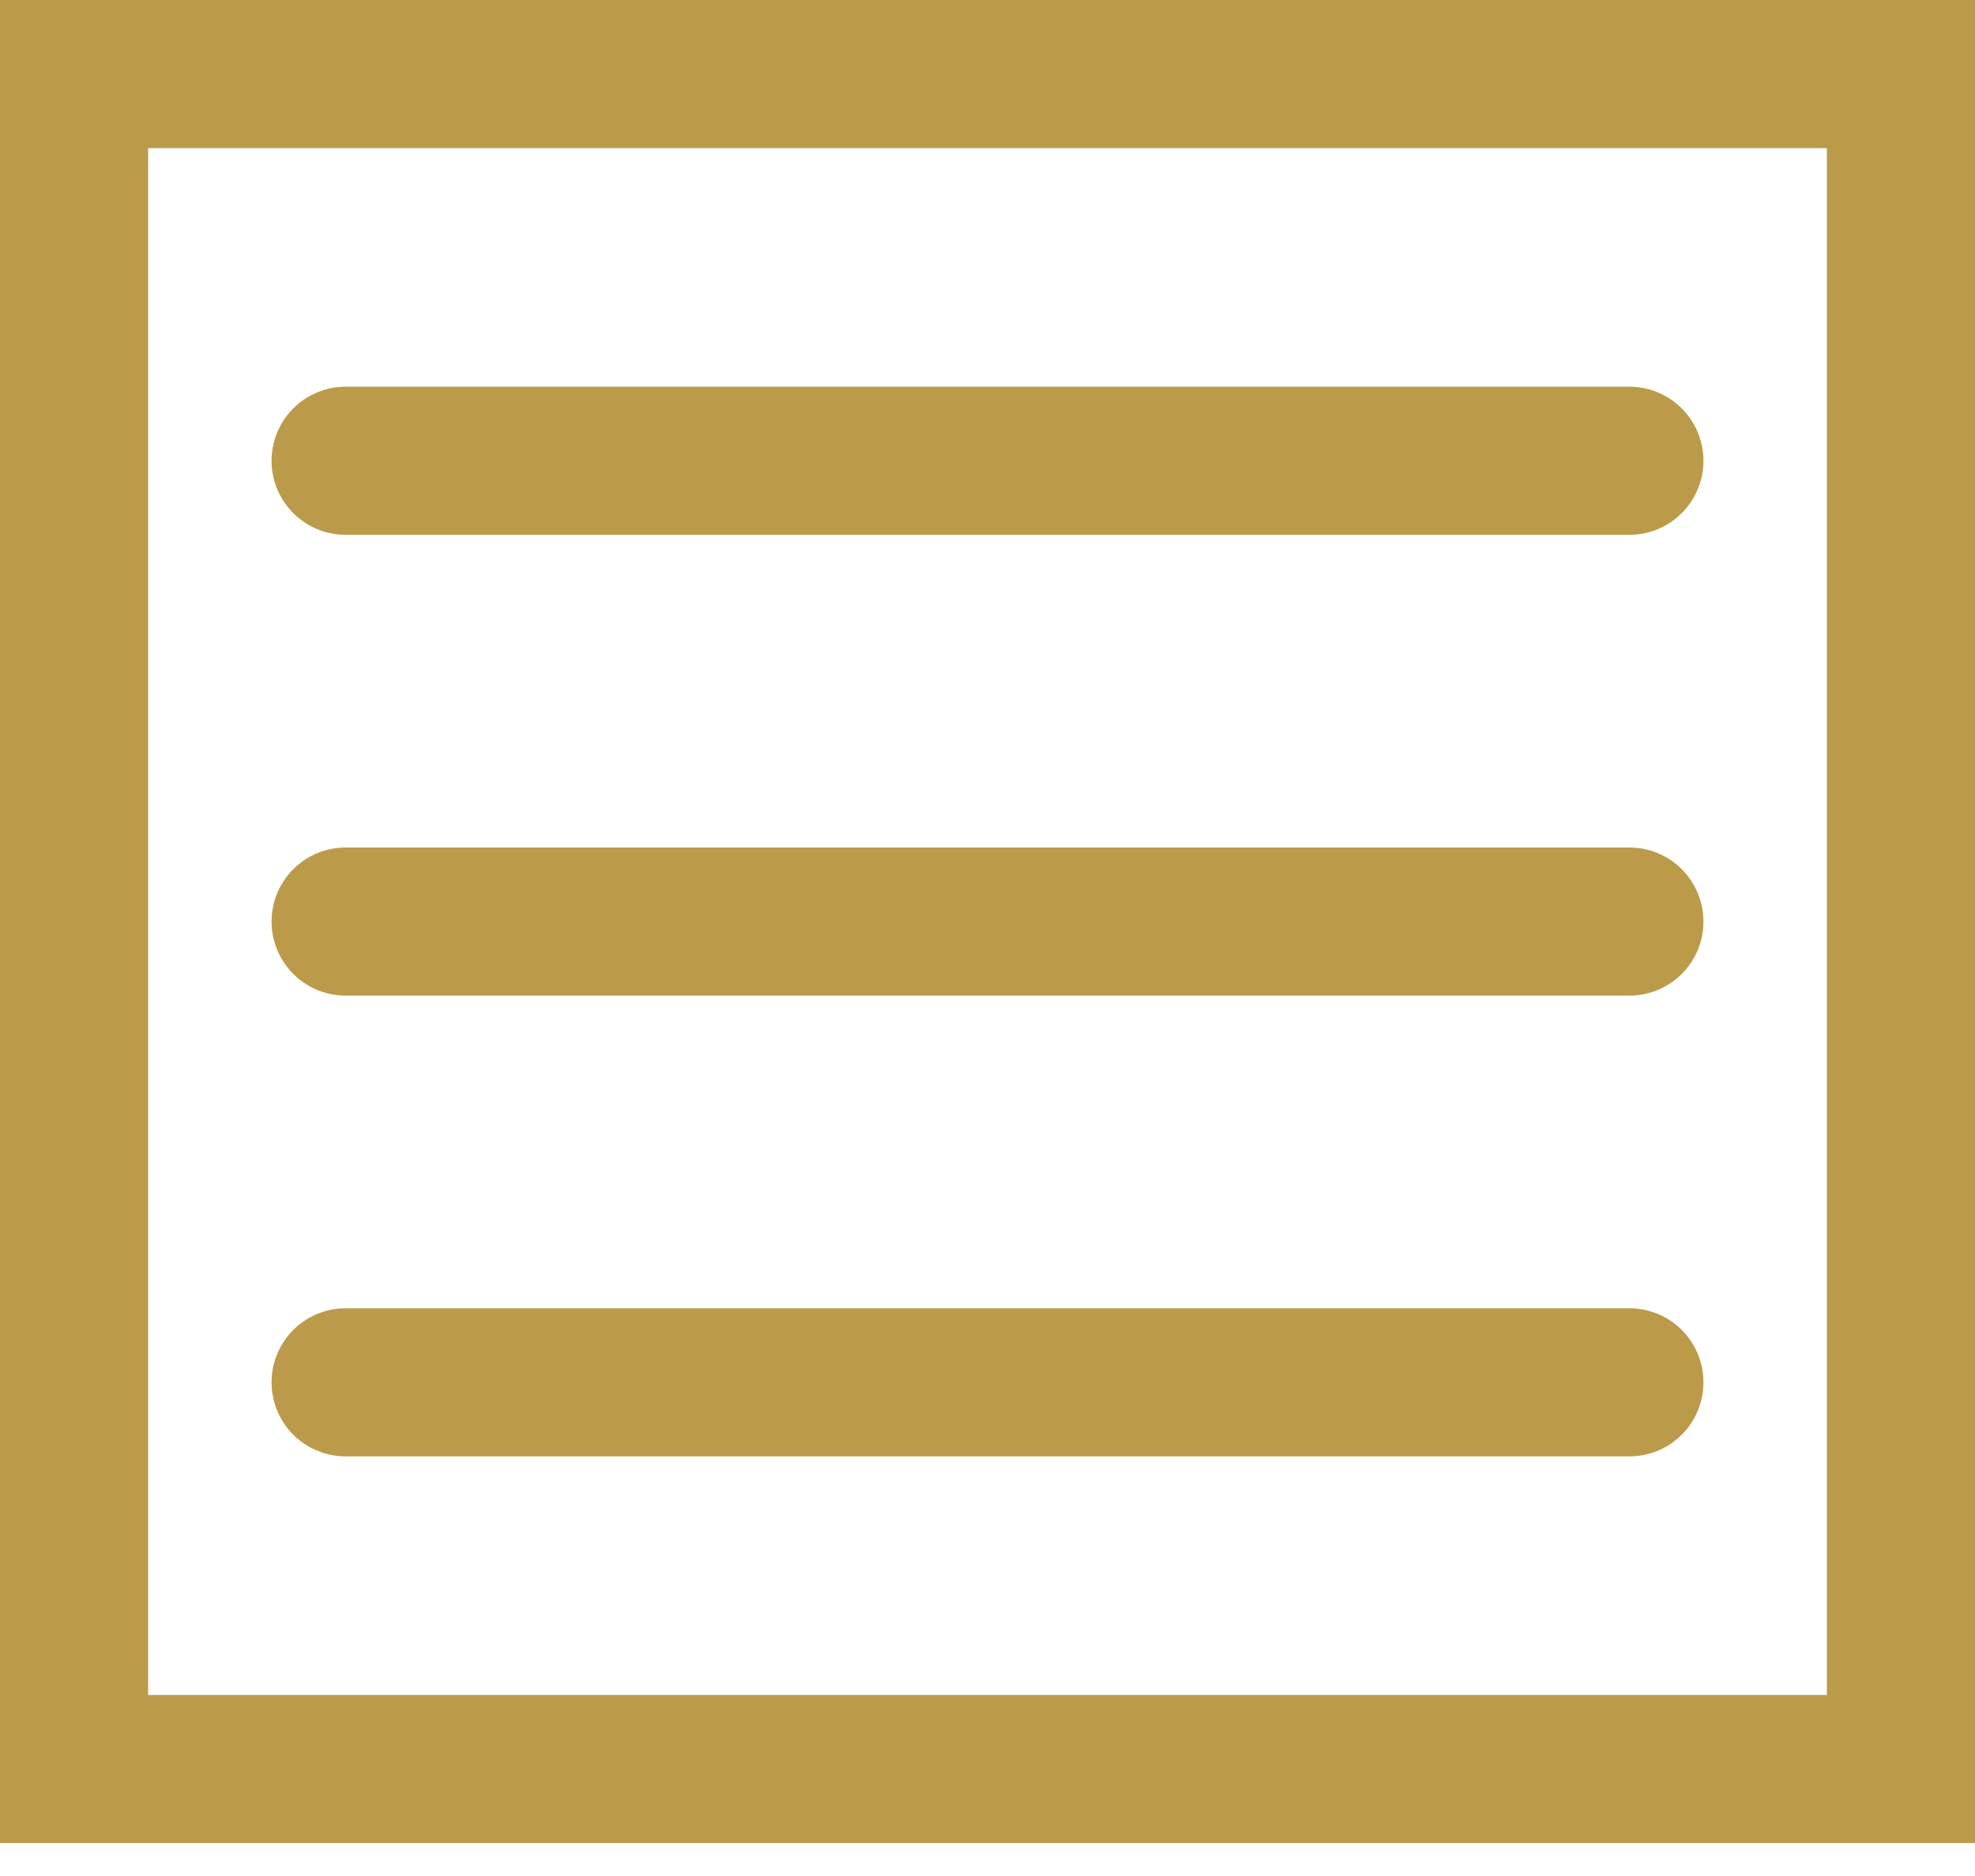 <svg width="40" height="38" viewBox="0 0 40 38" fill="none" xmlns="http://www.w3.org/2000/svg">
<path d="M33 9.333H7" stroke="#BB9B49" stroke-width="3" stroke-linecap="round"/>
<path d="M33 18.667H7" stroke="#BB9B49" stroke-width="3" stroke-linecap="round"/>
<path d="M33 28H7" stroke="#BB9B49" stroke-width="3" stroke-linecap="round"/>
<rect x="1.5" y="1.5" width="37" height="34.333" stroke="#BB9B49" stroke-width="3"/>
</svg>
